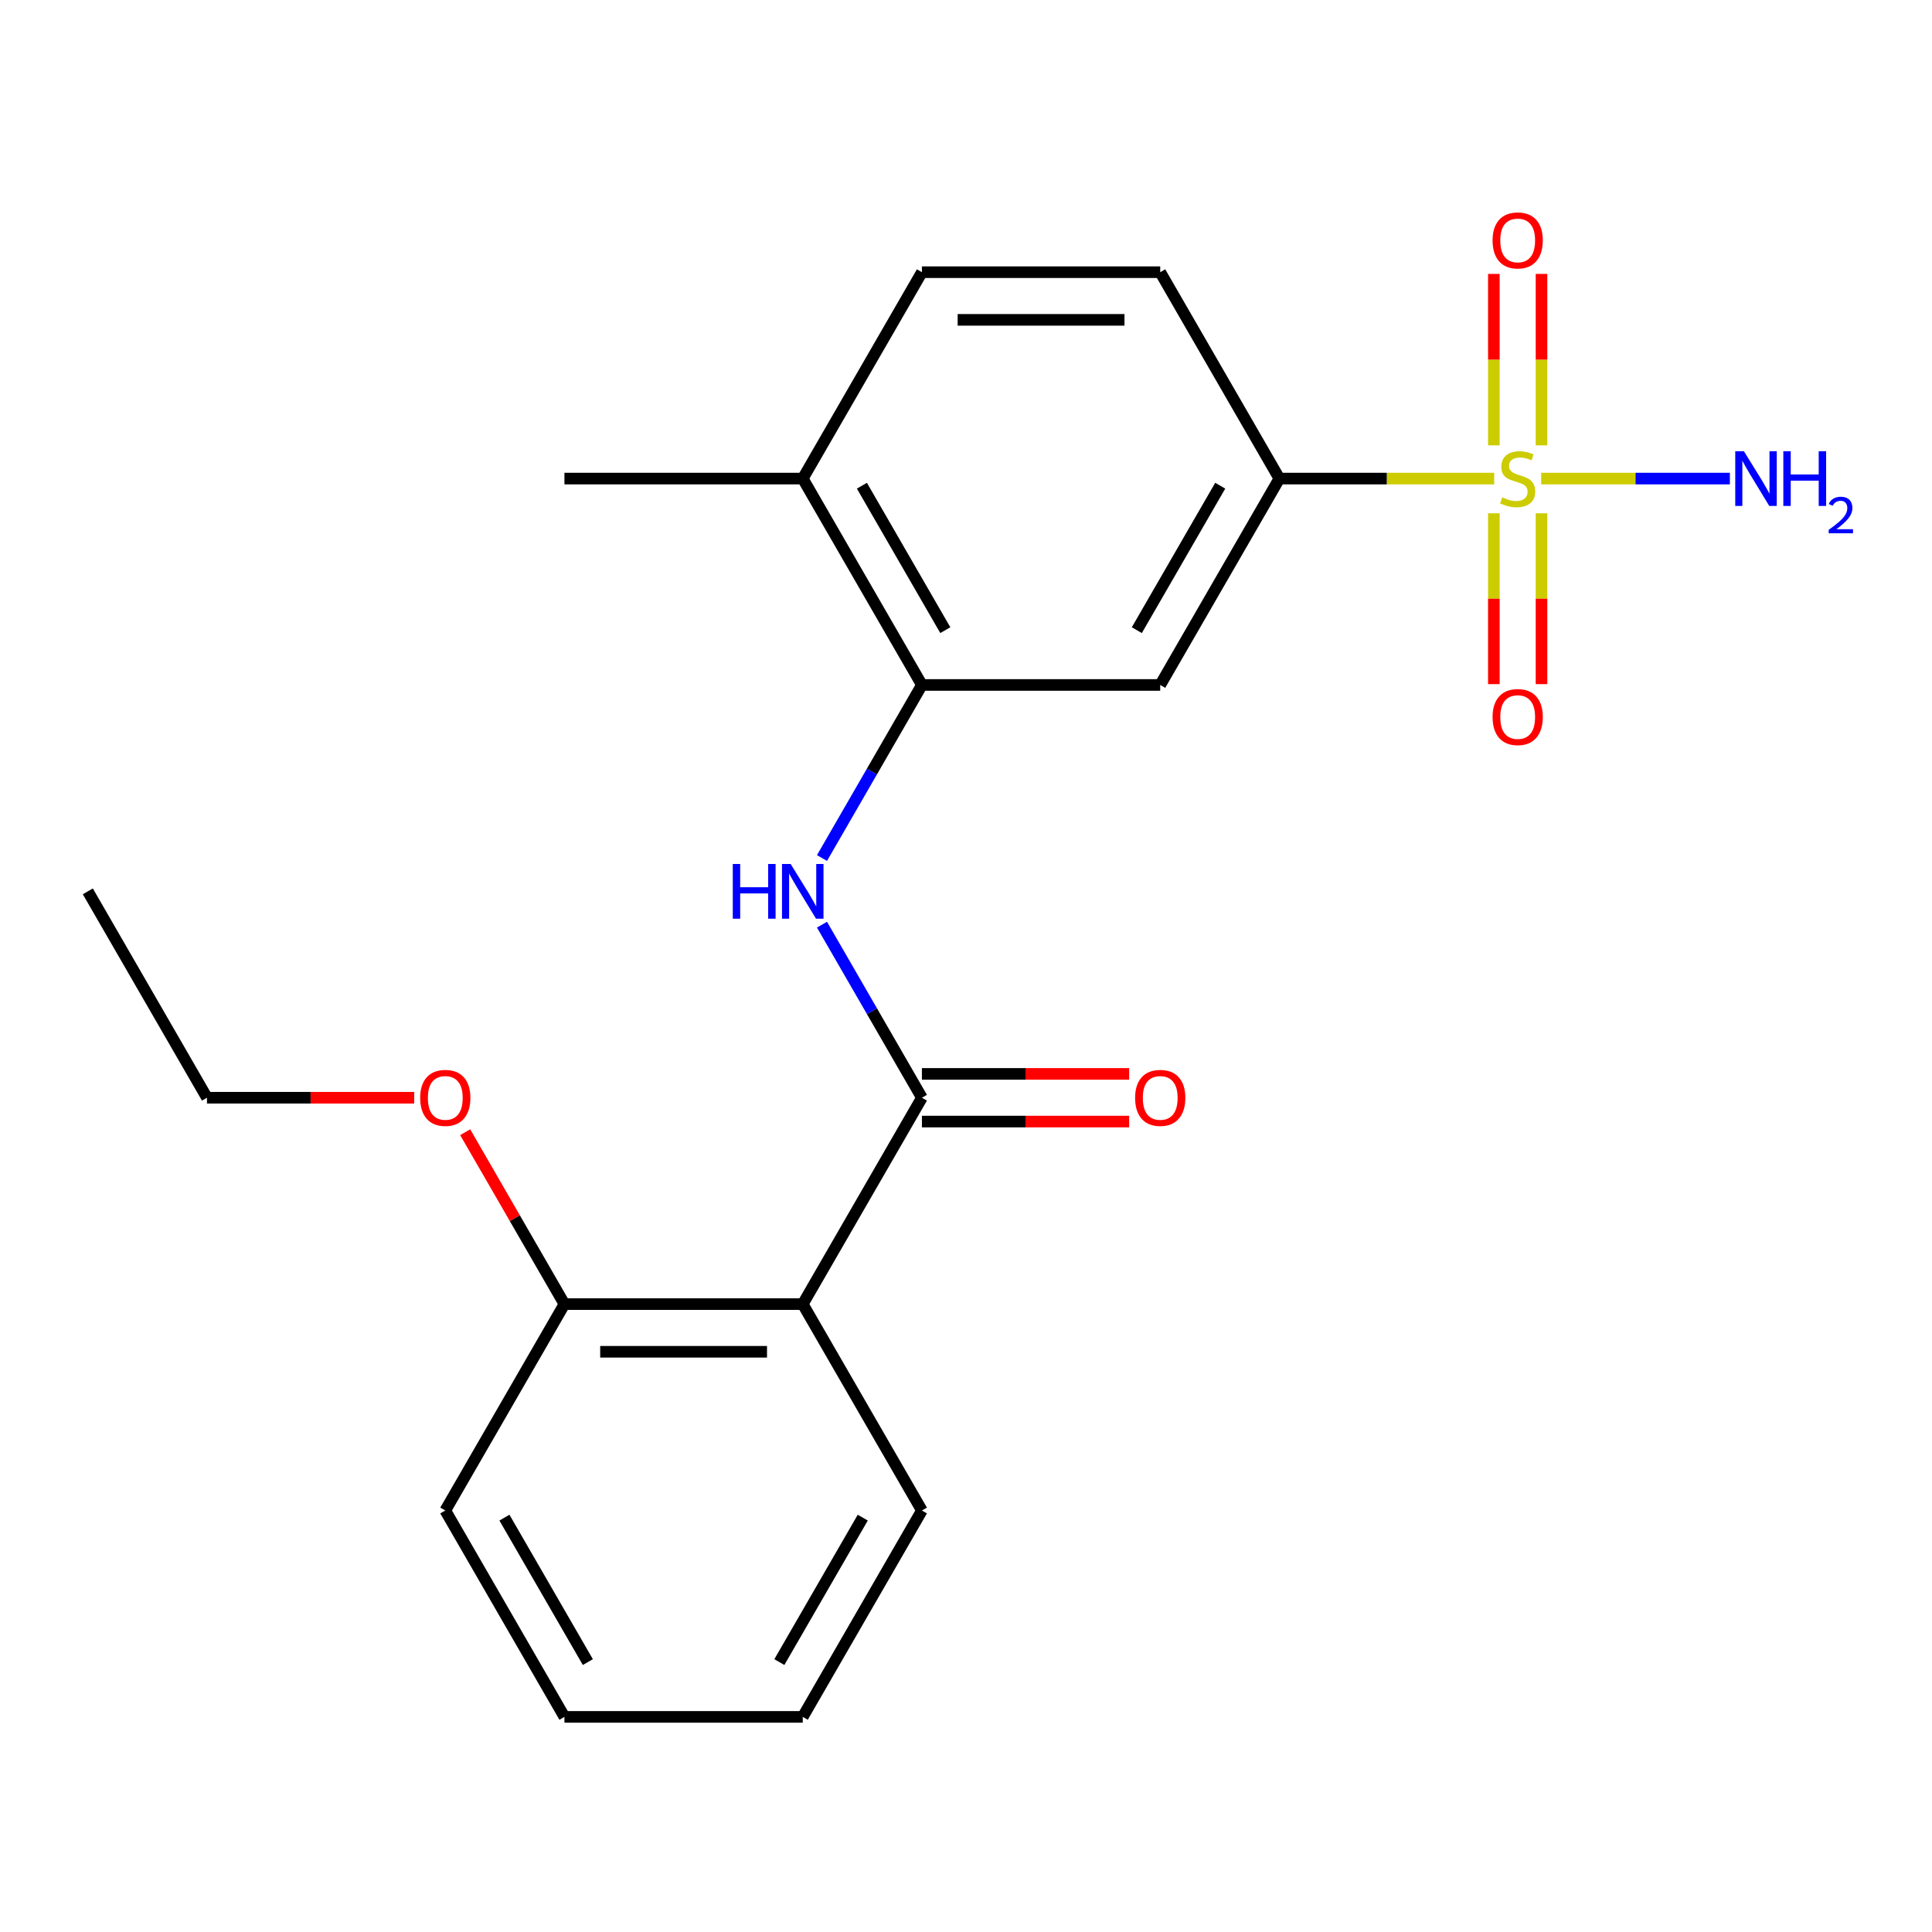 <?xml version='1.0' encoding='iso-8859-1'?>
<svg version='1.1' baseProfile='full'
              xmlns='http://www.w3.org/2000/svg'
                      xmlns:rdkit='http://www.rdkit.org/xml'
                      xmlns:xlink='http://www.w3.org/1999/xlink'
                  xml:space='preserve'
width='1000px' height='1000px' viewBox='0 0 1000 1000'>
<!-- END OF HEADER -->
<rect style='opacity:1.0;fill:#FFFFFF;stroke:none' width='1000' height='1000' x='0' y='0'> </rect>
<path class='bond-3' d='M 773.389,247.711 L 717.796,247.711' style='fill:none;fill-rule:evenodd;stroke:#CCCC00;stroke-width:6px;stroke-linecap:butt;stroke-linejoin:miter;stroke-opacity:1' />
<path class='bond-3' d='M 717.796,247.711 L 662.203,247.711' style='fill:none;fill-rule:evenodd;stroke:#000000;stroke-width:6px;stroke-linecap:butt;stroke-linejoin:miter;stroke-opacity:1' />
<path class='bond-6' d='M 773.218,265.675 L 773.218,309.891' style='fill:none;fill-rule:evenodd;stroke:#CCCC00;stroke-width:6px;stroke-linecap:butt;stroke-linejoin:miter;stroke-opacity:1' />
<path class='bond-6' d='M 773.218,309.891 L 773.218,354.106' style='fill:none;fill-rule:evenodd;stroke:#FF0000;stroke-width:6px;stroke-linecap:butt;stroke-linejoin:miter;stroke-opacity:1' />
<path class='bond-6' d='M 797.888,265.675 L 797.888,309.891' style='fill:none;fill-rule:evenodd;stroke:#CCCC00;stroke-width:6px;stroke-linecap:butt;stroke-linejoin:miter;stroke-opacity:1' />
<path class='bond-6' d='M 797.888,309.891 L 797.888,354.106' style='fill:none;fill-rule:evenodd;stroke:#FF0000;stroke-width:6px;stroke-linecap:butt;stroke-linejoin:miter;stroke-opacity:1' />
<path class='bond-7' d='M 797.888,230.507 L 797.888,186.141' style='fill:none;fill-rule:evenodd;stroke:#CCCC00;stroke-width:6px;stroke-linecap:butt;stroke-linejoin:miter;stroke-opacity:1' />
<path class='bond-7' d='M 797.888,186.141 L 797.888,141.775' style='fill:none;fill-rule:evenodd;stroke:#FF0000;stroke-width:6px;stroke-linecap:butt;stroke-linejoin:miter;stroke-opacity:1' />
<path class='bond-7' d='M 773.218,230.507 L 773.218,186.141' style='fill:none;fill-rule:evenodd;stroke:#CCCC00;stroke-width:6px;stroke-linecap:butt;stroke-linejoin:miter;stroke-opacity:1' />
<path class='bond-7' d='M 773.218,186.141 L 773.218,141.775' style='fill:none;fill-rule:evenodd;stroke:#FF0000;stroke-width:6px;stroke-linecap:butt;stroke-linejoin:miter;stroke-opacity:1' />
<path class='bond-9' d='M 797.717,247.711 L 846.55,247.711' style='fill:none;fill-rule:evenodd;stroke:#CCCC00;stroke-width:6px;stroke-linecap:butt;stroke-linejoin:miter;stroke-opacity:1' />
<path class='bond-9' d='M 846.55,247.711 L 895.383,247.711' style='fill:none;fill-rule:evenodd;stroke:#0000FF;stroke-width:6px;stroke-linecap:butt;stroke-linejoin:miter;stroke-opacity:1' />
<path class='bond-0' d='M 477.179,568.183 L 451.319,523.393' style='fill:none;fill-rule:evenodd;stroke:#000000;stroke-width:6px;stroke-linecap:butt;stroke-linejoin:miter;stroke-opacity:1' />
<path class='bond-0' d='M 451.319,523.393 L 425.46,478.603' style='fill:none;fill-rule:evenodd;stroke:#0000FF;stroke-width:6px;stroke-linecap:butt;stroke-linejoin:miter;stroke-opacity:1' />
<path class='bond-1' d='M 477.179,568.183 L 415.504,675.007' style='fill:none;fill-rule:evenodd;stroke:#000000;stroke-width:6px;stroke-linecap:butt;stroke-linejoin:miter;stroke-opacity:1' />
<path class='bond-8' d='M 477.179,580.518 L 530.812,580.518' style='fill:none;fill-rule:evenodd;stroke:#000000;stroke-width:6px;stroke-linecap:butt;stroke-linejoin:miter;stroke-opacity:1' />
<path class='bond-8' d='M 530.812,580.518 L 584.445,580.518' style='fill:none;fill-rule:evenodd;stroke:#FF0000;stroke-width:6px;stroke-linecap:butt;stroke-linejoin:miter;stroke-opacity:1' />
<path class='bond-8' d='M 477.179,555.848 L 530.812,555.848' style='fill:none;fill-rule:evenodd;stroke:#000000;stroke-width:6px;stroke-linecap:butt;stroke-linejoin:miter;stroke-opacity:1' />
<path class='bond-8' d='M 530.812,555.848 L 584.445,555.848' style='fill:none;fill-rule:evenodd;stroke:#FF0000;stroke-width:6px;stroke-linecap:butt;stroke-linejoin:miter;stroke-opacity:1' />
<path class='bond-10' d='M 415.504,675.007 L 292.154,675.007' style='fill:none;fill-rule:evenodd;stroke:#000000;stroke-width:6px;stroke-linecap:butt;stroke-linejoin:miter;stroke-opacity:1' />
<path class='bond-10' d='M 397.001,699.677 L 310.657,699.677' style='fill:none;fill-rule:evenodd;stroke:#000000;stroke-width:6px;stroke-linecap:butt;stroke-linejoin:miter;stroke-opacity:1' />
<path class='bond-14' d='M 415.504,675.007 L 477.179,781.831' style='fill:none;fill-rule:evenodd;stroke:#000000;stroke-width:6px;stroke-linecap:butt;stroke-linejoin:miter;stroke-opacity:1' />
<path class='bond-2' d='M 425.46,444.115 L 451.319,399.325' style='fill:none;fill-rule:evenodd;stroke:#0000FF;stroke-width:6px;stroke-linecap:butt;stroke-linejoin:miter;stroke-opacity:1' />
<path class='bond-2' d='M 451.319,399.325 L 477.179,354.535' style='fill:none;fill-rule:evenodd;stroke:#000000;stroke-width:6px;stroke-linecap:butt;stroke-linejoin:miter;stroke-opacity:1' />
<path class='bond-5' d='M 662.203,247.711 L 600.529,354.535' style='fill:none;fill-rule:evenodd;stroke:#000000;stroke-width:6px;stroke-linecap:butt;stroke-linejoin:miter;stroke-opacity:1' />
<path class='bond-5' d='M 631.587,251.4 L 588.415,326.177' style='fill:none;fill-rule:evenodd;stroke:#000000;stroke-width:6px;stroke-linecap:butt;stroke-linejoin:miter;stroke-opacity:1' />
<path class='bond-12' d='M 662.203,247.711 L 600.529,140.887' style='fill:none;fill-rule:evenodd;stroke:#000000;stroke-width:6px;stroke-linecap:butt;stroke-linejoin:miter;stroke-opacity:1' />
<path class='bond-4' d='M 477.179,354.535 L 600.529,354.535' style='fill:none;fill-rule:evenodd;stroke:#000000;stroke-width:6px;stroke-linecap:butt;stroke-linejoin:miter;stroke-opacity:1' />
<path class='bond-22' d='M 477.179,354.535 L 415.504,247.711' style='fill:none;fill-rule:evenodd;stroke:#000000;stroke-width:6px;stroke-linecap:butt;stroke-linejoin:miter;stroke-opacity:1' />
<path class='bond-22' d='M 489.292,326.177 L 446.12,251.4' style='fill:none;fill-rule:evenodd;stroke:#000000;stroke-width:6px;stroke-linecap:butt;stroke-linejoin:miter;stroke-opacity:1' />
<path class='bond-15' d='M 292.154,675.007 L 266.468,630.517' style='fill:none;fill-rule:evenodd;stroke:#000000;stroke-width:6px;stroke-linecap:butt;stroke-linejoin:miter;stroke-opacity:1' />
<path class='bond-15' d='M 266.468,630.517 L 240.781,586.027' style='fill:none;fill-rule:evenodd;stroke:#FF0000;stroke-width:6px;stroke-linecap:butt;stroke-linejoin:miter;stroke-opacity:1' />
<path class='bond-17' d='M 292.154,675.007 L 230.479,781.831' style='fill:none;fill-rule:evenodd;stroke:#000000;stroke-width:6px;stroke-linecap:butt;stroke-linejoin:miter;stroke-opacity:1' />
<path class='bond-11' d='M 415.504,247.711 L 477.179,140.887' style='fill:none;fill-rule:evenodd;stroke:#000000;stroke-width:6px;stroke-linecap:butt;stroke-linejoin:miter;stroke-opacity:1' />
<path class='bond-16' d='M 415.504,247.711 L 292.154,247.711' style='fill:none;fill-rule:evenodd;stroke:#000000;stroke-width:6px;stroke-linecap:butt;stroke-linejoin:miter;stroke-opacity:1' />
<path class='bond-13' d='M 600.529,140.887 L 477.179,140.887' style='fill:none;fill-rule:evenodd;stroke:#000000;stroke-width:6px;stroke-linecap:butt;stroke-linejoin:miter;stroke-opacity:1' />
<path class='bond-13' d='M 582.026,165.557 L 495.681,165.557' style='fill:none;fill-rule:evenodd;stroke:#000000;stroke-width:6px;stroke-linecap:butt;stroke-linejoin:miter;stroke-opacity:1' />
<path class='bond-19' d='M 477.179,781.831 L 415.504,888.655' style='fill:none;fill-rule:evenodd;stroke:#000000;stroke-width:6px;stroke-linecap:butt;stroke-linejoin:miter;stroke-opacity:1' />
<path class='bond-19' d='M 446.563,785.52 L 403.39,860.297' style='fill:none;fill-rule:evenodd;stroke:#000000;stroke-width:6px;stroke-linecap:butt;stroke-linejoin:miter;stroke-opacity:1' />
<path class='bond-18' d='M 214.395,568.183 L 160.762,568.183' style='fill:none;fill-rule:evenodd;stroke:#FF0000;stroke-width:6px;stroke-linecap:butt;stroke-linejoin:miter;stroke-opacity:1' />
<path class='bond-18' d='M 160.762,568.183 L 107.129,568.183' style='fill:none;fill-rule:evenodd;stroke:#000000;stroke-width:6px;stroke-linecap:butt;stroke-linejoin:miter;stroke-opacity:1' />
<path class='bond-23' d='M 230.479,781.831 L 292.154,888.655' style='fill:none;fill-rule:evenodd;stroke:#000000;stroke-width:6px;stroke-linecap:butt;stroke-linejoin:miter;stroke-opacity:1' />
<path class='bond-23' d='M 261.095,785.52 L 304.268,860.297' style='fill:none;fill-rule:evenodd;stroke:#000000;stroke-width:6px;stroke-linecap:butt;stroke-linejoin:miter;stroke-opacity:1' />
<path class='bond-20' d='M 107.129,568.183 L 45.455,461.359' style='fill:none;fill-rule:evenodd;stroke:#000000;stroke-width:6px;stroke-linecap:butt;stroke-linejoin:miter;stroke-opacity:1' />
<path class='bond-21' d='M 415.504,888.655 L 292.154,888.655' style='fill:none;fill-rule:evenodd;stroke:#000000;stroke-width:6px;stroke-linecap:butt;stroke-linejoin:miter;stroke-opacity:1' />
<path  class='atom-0' d='M 777.553 257.431
Q 777.873 257.551, 779.193 258.111
Q 780.513 258.671, 781.953 259.031
Q 783.433 259.351, 784.873 259.351
Q 787.553 259.351, 789.113 258.071
Q 790.673 256.751, 790.673 254.471
Q 790.673 252.911, 789.873 251.951
Q 789.113 250.991, 787.913 250.471
Q 786.713 249.951, 784.713 249.351
Q 782.193 248.591, 780.673 247.871
Q 779.193 247.151, 778.113 245.631
Q 777.073 244.111, 777.073 241.551
Q 777.073 237.991, 779.473 235.791
Q 781.913 233.591, 786.713 233.591
Q 789.993 233.591, 793.713 235.151
L 792.793 238.231
Q 789.393 236.831, 786.833 236.831
Q 784.073 236.831, 782.553 237.991
Q 781.033 239.111, 781.073 241.071
Q 781.073 242.591, 781.833 243.511
Q 782.633 244.431, 783.753 244.951
Q 784.913 245.471, 786.833 246.071
Q 789.393 246.871, 790.913 247.671
Q 792.433 248.471, 793.513 250.111
Q 794.633 251.711, 794.633 254.471
Q 794.633 258.391, 791.993 260.511
Q 789.393 262.591, 785.033 262.591
Q 782.513 262.591, 780.593 262.031
Q 778.713 261.511, 776.473 260.591
L 777.553 257.431
' fill='#CCCC00'/>
<path  class='atom-3' d='M 379.284 447.199
L 383.124 447.199
L 383.124 459.239
L 397.604 459.239
L 397.604 447.199
L 401.444 447.199
L 401.444 475.519
L 397.604 475.519
L 397.604 462.439
L 383.124 462.439
L 383.124 475.519
L 379.284 475.519
L 379.284 447.199
' fill='#0000FF'/>
<path  class='atom-3' d='M 409.244 447.199
L 418.524 462.199
Q 419.444 463.679, 420.924 466.359
Q 422.404 469.039, 422.484 469.199
L 422.484 447.199
L 426.244 447.199
L 426.244 475.519
L 422.364 475.519
L 412.404 459.119
Q 411.244 457.199, 410.004 454.999
Q 408.804 452.799, 408.444 452.119
L 408.444 475.519
L 404.764 475.519
L 404.764 447.199
L 409.244 447.199
' fill='#0000FF'/>
<path  class='atom-7' d='M 772.553 371.141
Q 772.553 364.341, 775.913 360.541
Q 779.273 356.741, 785.553 356.741
Q 791.833 356.741, 795.193 360.541
Q 798.553 364.341, 798.553 371.141
Q 798.553 378.021, 795.153 381.941
Q 791.753 385.821, 785.553 385.821
Q 779.313 385.821, 775.913 381.941
Q 772.553 378.061, 772.553 371.141
M 785.553 382.621
Q 789.873 382.621, 792.193 379.741
Q 794.553 376.821, 794.553 371.141
Q 794.553 365.581, 792.193 362.781
Q 789.873 359.941, 785.553 359.941
Q 781.233 359.941, 778.873 362.741
Q 776.553 365.541, 776.553 371.141
Q 776.553 376.861, 778.873 379.741
Q 781.233 382.621, 785.553 382.621
' fill='#FF0000'/>
<path  class='atom-8' d='M 772.553 124.441
Q 772.553 117.641, 775.913 113.841
Q 779.273 110.041, 785.553 110.041
Q 791.833 110.041, 795.193 113.841
Q 798.553 117.641, 798.553 124.441
Q 798.553 131.321, 795.153 135.241
Q 791.753 139.121, 785.553 139.121
Q 779.313 139.121, 775.913 135.241
Q 772.553 131.361, 772.553 124.441
M 785.553 135.921
Q 789.873 135.921, 792.193 133.041
Q 794.553 130.121, 794.553 124.441
Q 794.553 118.881, 792.193 116.081
Q 789.873 113.241, 785.553 113.241
Q 781.233 113.241, 778.873 116.041
Q 776.553 118.841, 776.553 124.441
Q 776.553 130.161, 778.873 133.041
Q 781.233 135.921, 785.553 135.921
' fill='#FF0000'/>
<path  class='atom-9' d='M 587.529 568.263
Q 587.529 561.463, 590.889 557.663
Q 594.249 553.863, 600.529 553.863
Q 606.809 553.863, 610.169 557.663
Q 613.529 561.463, 613.529 568.263
Q 613.529 575.143, 610.129 579.063
Q 606.729 582.943, 600.529 582.943
Q 594.289 582.943, 590.889 579.063
Q 587.529 575.183, 587.529 568.263
M 600.529 579.743
Q 604.849 579.743, 607.169 576.863
Q 609.529 573.943, 609.529 568.263
Q 609.529 562.703, 607.169 559.903
Q 604.849 557.063, 600.529 557.063
Q 596.209 557.063, 593.849 559.863
Q 591.529 562.663, 591.529 568.263
Q 591.529 573.983, 593.849 576.863
Q 596.209 579.743, 600.529 579.743
' fill='#FF0000'/>
<path  class='atom-10' d='M 902.643 233.551
L 911.923 248.551
Q 912.843 250.031, 914.323 252.711
Q 915.803 255.391, 915.883 255.551
L 915.883 233.551
L 919.643 233.551
L 919.643 261.871
L 915.763 261.871
L 905.803 245.471
Q 904.643 243.551, 903.403 241.351
Q 902.203 239.151, 901.843 238.471
L 901.843 261.871
L 898.163 261.871
L 898.163 233.551
L 902.643 233.551
' fill='#0000FF'/>
<path  class='atom-10' d='M 923.043 233.551
L 926.883 233.551
L 926.883 245.591
L 941.363 245.591
L 941.363 233.551
L 945.203 233.551
L 945.203 261.871
L 941.363 261.871
L 941.363 248.791
L 926.883 248.791
L 926.883 261.871
L 923.043 261.871
L 923.043 233.551
' fill='#0000FF'/>
<path  class='atom-10' d='M 946.576 260.877
Q 947.262 259.109, 948.899 258.132
Q 950.536 257.129, 952.806 257.129
Q 955.631 257.129, 957.215 258.66
Q 958.799 260.191, 958.799 262.91
Q 958.799 265.682, 956.74 268.269
Q 954.707 270.857, 950.483 273.919
L 959.116 273.919
L 959.116 276.031
L 946.523 276.031
L 946.523 274.262
Q 950.008 271.781, 952.067 269.933
Q 954.153 268.085, 955.156 266.421
Q 956.159 264.758, 956.159 263.042
Q 956.159 261.247, 955.261 260.244
Q 954.364 259.241, 952.806 259.241
Q 951.301 259.241, 950.298 259.848
Q 949.295 260.455, 948.582 261.801
L 946.576 260.877
' fill='#0000FF'/>
<path  class='atom-16' d='M 217.479 568.263
Q 217.479 561.463, 220.839 557.663
Q 224.199 553.863, 230.479 553.863
Q 236.759 553.863, 240.119 557.663
Q 243.479 561.463, 243.479 568.263
Q 243.479 575.143, 240.079 579.063
Q 236.679 582.943, 230.479 582.943
Q 224.239 582.943, 220.839 579.063
Q 217.479 575.183, 217.479 568.263
M 230.479 579.743
Q 234.799 579.743, 237.119 576.863
Q 239.479 573.943, 239.479 568.263
Q 239.479 562.703, 237.119 559.903
Q 234.799 557.063, 230.479 557.063
Q 226.159 557.063, 223.799 559.863
Q 221.479 562.663, 221.479 568.263
Q 221.479 573.983, 223.799 576.863
Q 226.159 579.743, 230.479 579.743
' fill='#FF0000'/>
</svg>
